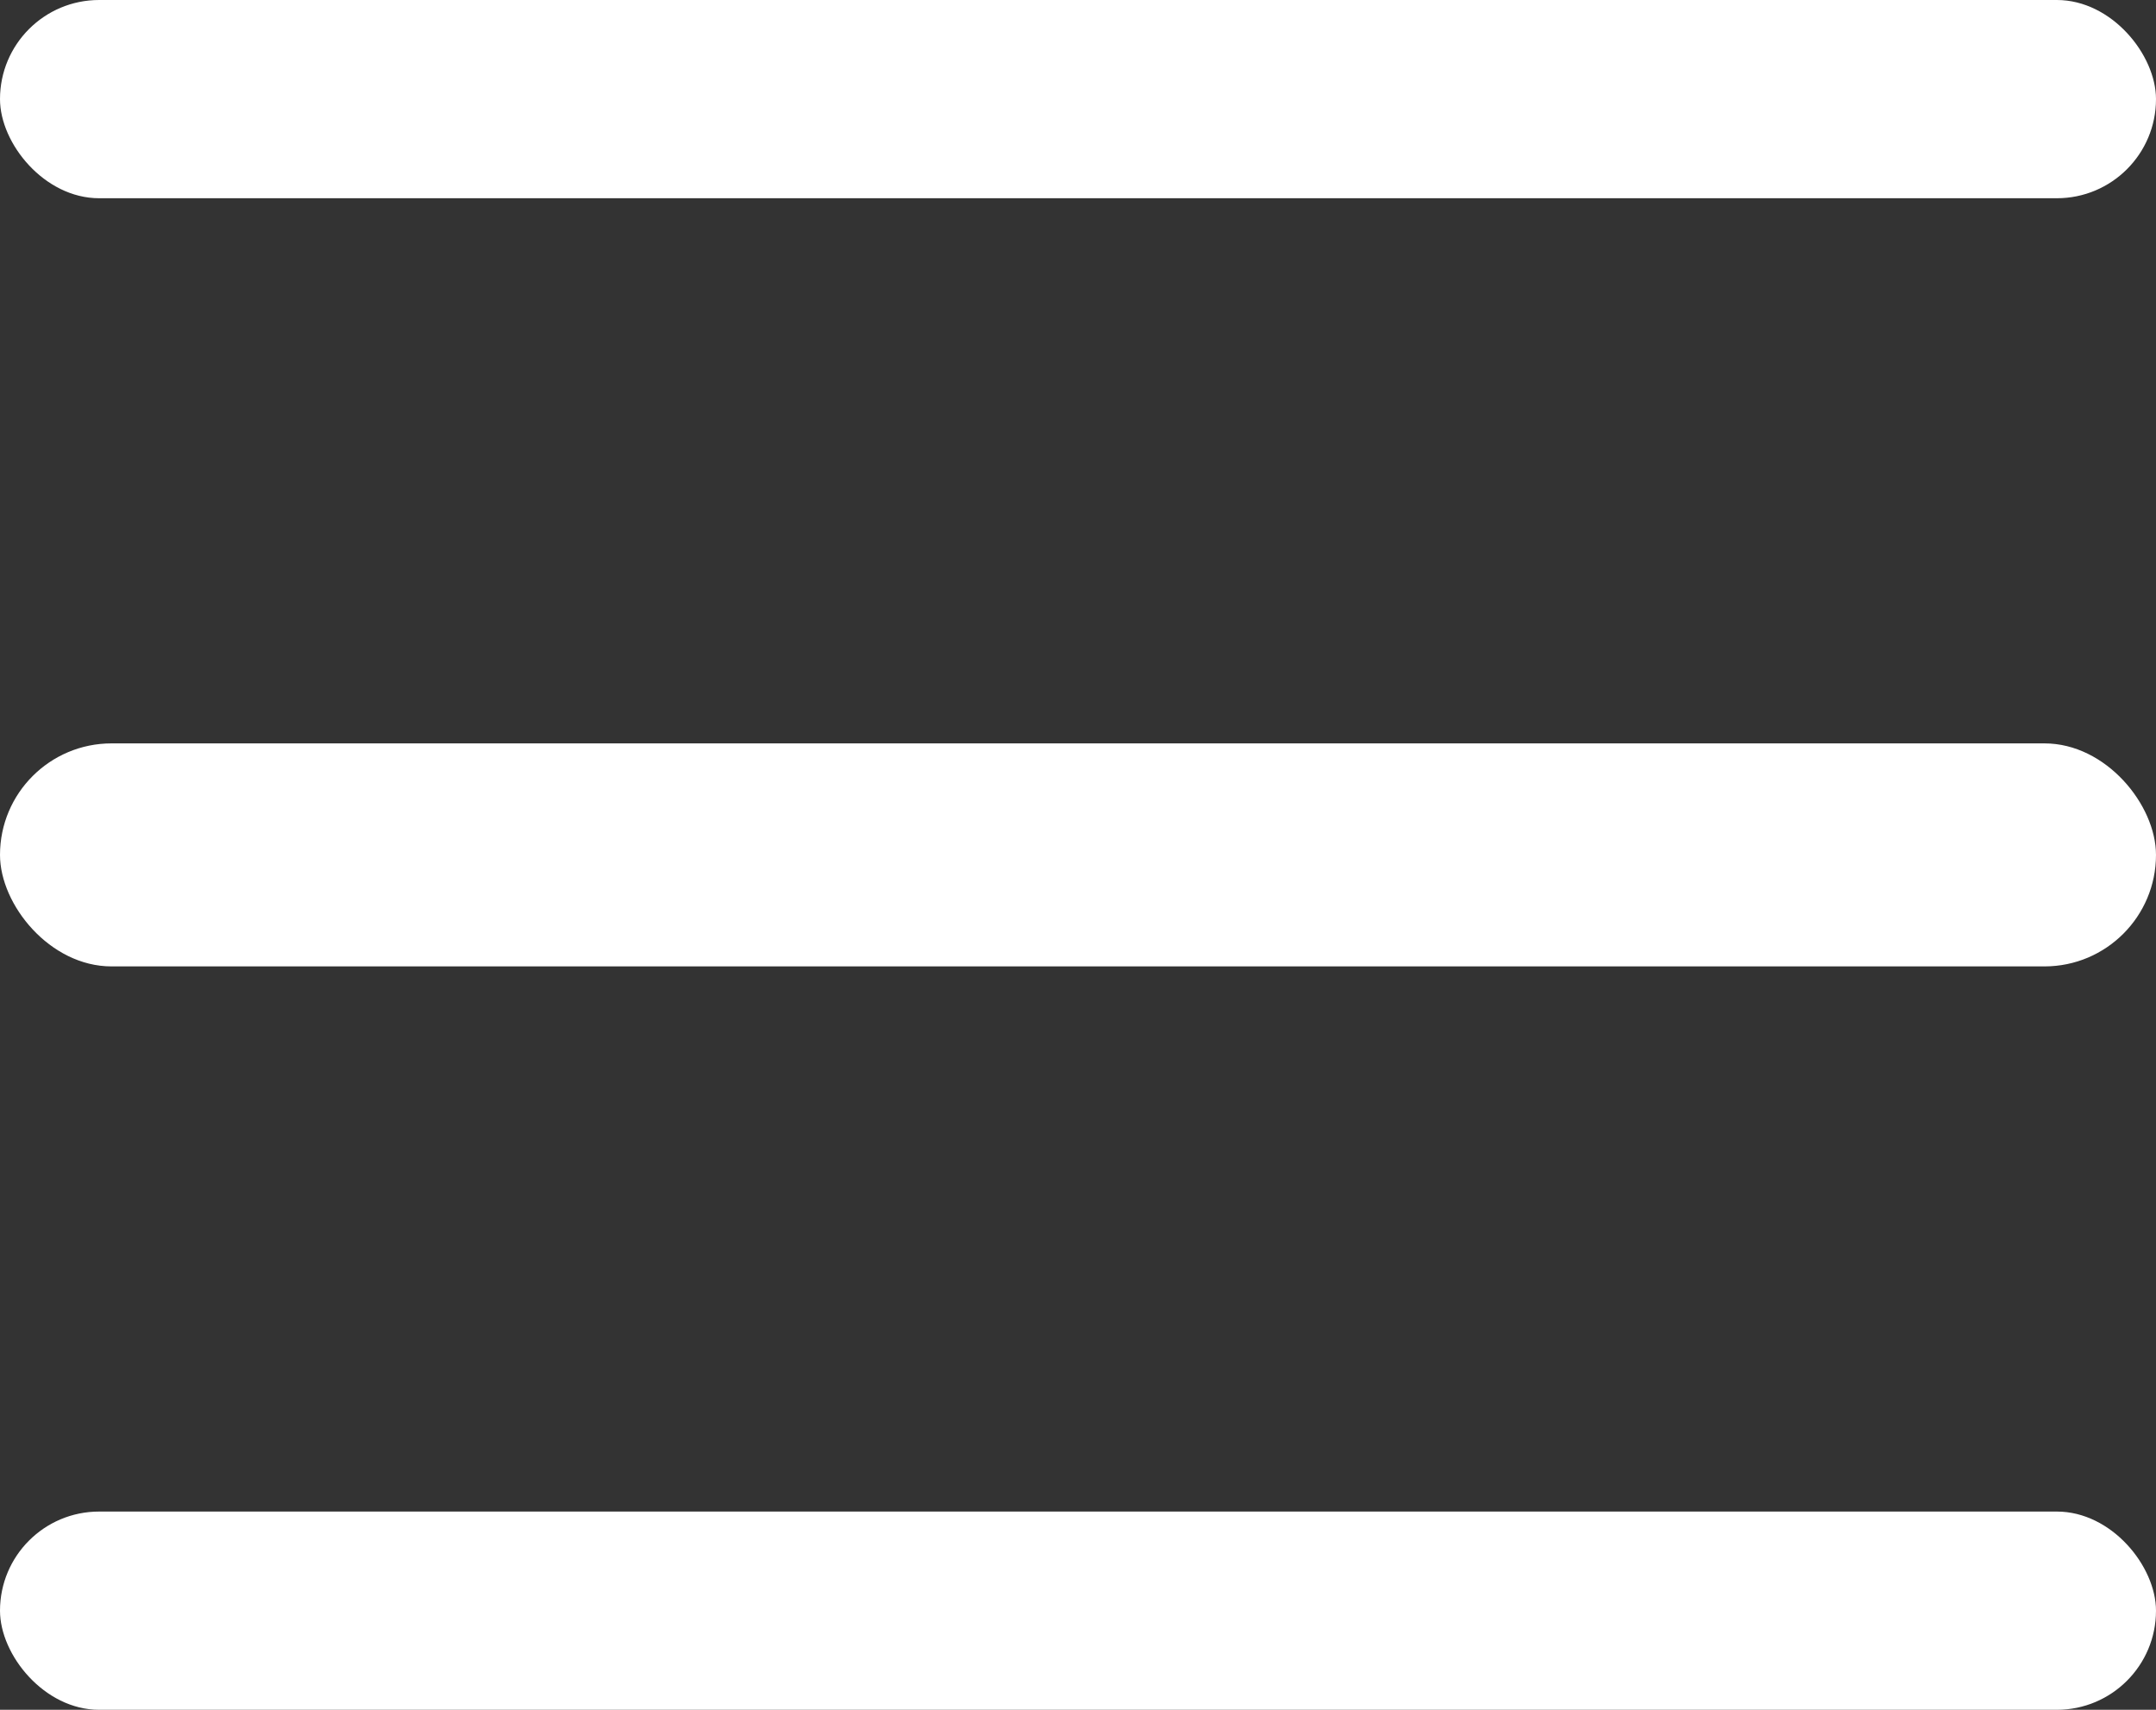 <svg width="87" height="69" viewBox="0 0 87 69" fill="none" xmlns="http://www.w3.org/2000/svg">
<rect x="0" y="0" width="87" height="69" fill="#333333" stroke="none"/>
<g id="Group 545">
<rect id="Rectangle 357" width="87" height="8" rx="4" fill="white"/>
<rect id="Rectangle 358" y="30" width="87" height="9" rx="4.5" fill="white"/>
<rect id="Rectangle 359" y="61" width="87" height="8" rx="4" fill="white"/>
</g>
</svg>
